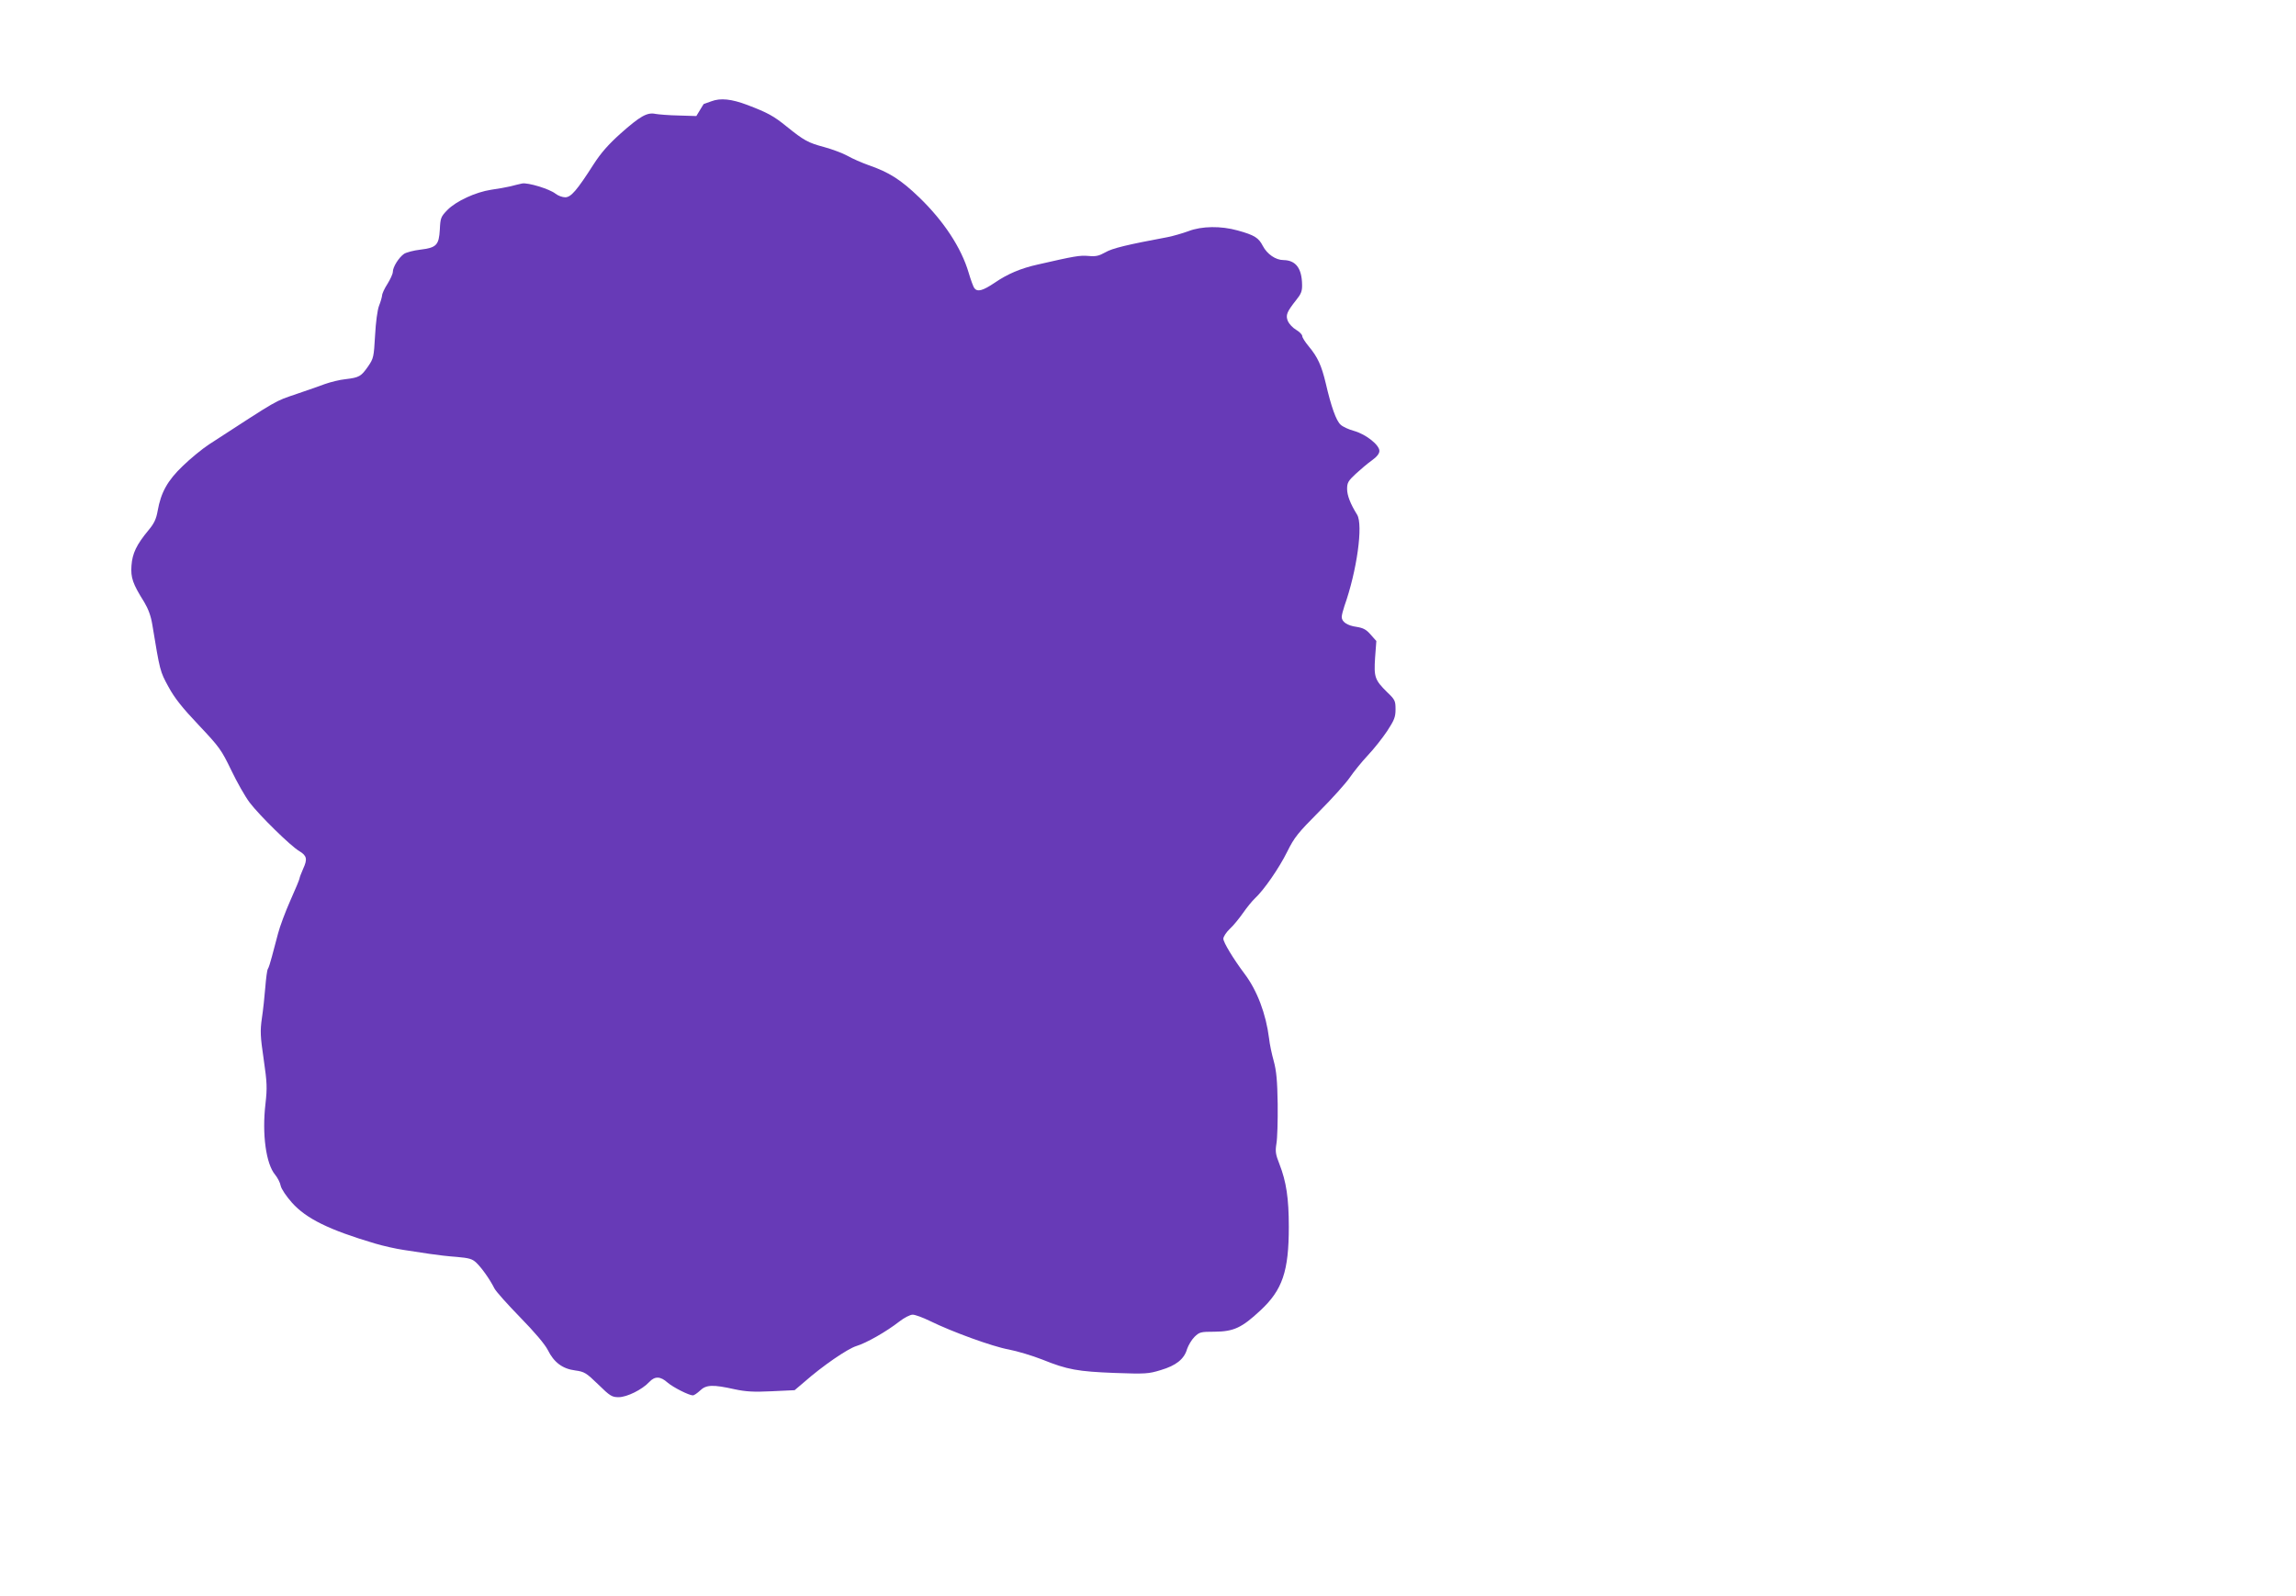 <?xml version="1.0" standalone="no"?>
<!DOCTYPE svg PUBLIC "-//W3C//DTD SVG 20010904//EN"
 "http://www.w3.org/TR/2001/REC-SVG-20010904/DTD/svg10.dtd">
<svg version="1.0" xmlns="http://www.w3.org/2000/svg"
 width="1280pt" height="890pt" viewBox="0 0 1280 890"
 preserveAspectRatio="xMidYMid meet">
<g transform="translate(0,890) scale(0.1,-0.1)"
fill="#673ab7" stroke="none">
<path d="M3965 8335 c-22 -8 -41 -15 -42 -15 0 0 -10 -15 -21 -34 l-20 -33
-98 3 c-55 1 -113 6 -130 9 -46 10 -86 -13 -195 -110 -68 -61 -109 -108 -149
-170 -94 -147 -127 -185 -159 -185 -16 0 -40 9 -54 20 -34 27 -154 63 -186 57
-14 -3 -44 -10 -66 -16 -22 -5 -70 -14 -107 -19 -86 -13 -195 -63 -244 -113
-36 -37 -39 -44 -42 -109 -5 -87 -19 -101 -109 -112 -36 -4 -77 -15 -90 -23
-29 -20 -63 -73 -63 -101 0 -11 -14 -41 -30 -67 -17 -26 -30 -55 -30 -65 -1
-9 -8 -35 -17 -57 -9 -24 -18 -91 -22 -165 -7 -120 -8 -128 -39 -173 -39 -56
-50 -62 -125 -71 -32 -3 -84 -16 -115 -27 -31 -12 -102 -36 -157 -55 -128 -44
-91 -23 -490 -282 -38 -25 -104 -79 -146 -120 -85 -81 -122 -148 -140 -250 -8
-46 -20 -71 -51 -108 -67 -81 -90 -129 -95 -197 -5 -68 7 -102 71 -204 22 -37
37 -76 45 -125 43 -261 43 -261 90 -347 34 -63 77 -117 169 -214 115 -122 126
-137 181 -251 32 -67 78 -148 103 -181 54 -71 229 -243 276 -270 43 -26 47
-45 22 -99 -11 -25 -20 -49 -20 -53 0 -5 -23 -61 -51 -123 -28 -63 -59 -146
-69 -185 -10 -38 -25 -96 -34 -128 -8 -31 -18 -63 -23 -70 -4 -6 -10 -52 -14
-102 -4 -49 -12 -127 -19 -172 -10 -71 -9 -100 10 -229 19 -131 20 -159 10
-248 -20 -169 3 -336 54 -396 13 -16 28 -44 31 -62 4 -18 32 -59 63 -94 80
-89 206 -151 462 -227 47 -14 119 -30 160 -36 41 -6 107 -16 145 -22 39 -6
107 -14 152 -17 68 -6 86 -11 108 -32 29 -27 76 -93 101 -143 9 -18 74 -90
144 -162 81 -83 137 -149 154 -182 34 -69 82 -105 153 -114 51 -7 61 -13 128
-78 66 -65 77 -71 114 -71 46 0 131 42 171 85 31 33 62 32 102 -4 32 -27 119
-71 141 -71 6 0 24 12 40 27 34 33 72 34 193 7 61 -13 105 -16 206 -11 l128 6
53 45 c102 90 242 186 291 201 56 17 167 80 240 137 27 21 60 38 74 38 14 0
57 -16 96 -35 124 -61 350 -143 439 -159 47 -9 131 -34 187 -56 141 -57 199
-67 406 -75 169 -6 187 -5 255 16 85 25 131 61 147 118 7 20 25 51 41 67 28
27 34 29 113 29 106 1 151 22 254 118 124 115 159 219 159 467 0 159 -14 251
-52 349 -22 55 -24 71 -17 115 5 28 8 127 7 220 -2 130 -7 185 -22 240 -11 39
-23 96 -26 126 -17 136 -66 267 -137 361 -61 81 -118 175 -118 195 0 11 16 36
36 55 20 18 53 59 74 89 21 30 50 66 65 80 51 47 136 170 181 261 40 81 60
105 177 223 73 73 150 159 172 191 22 32 67 88 101 124 34 36 82 97 108 136
39 60 46 77 46 120 0 47 -3 54 -46 95 -70 69 -75 85 -68 193 l7 93 -32 36
c-24 28 -41 37 -79 43 -51 7 -82 28 -82 55 0 10 7 37 15 61 70 197 105 452 71
509 -38 61 -56 108 -56 144 0 34 6 45 48 84 26 24 66 58 90 75 28 20 42 38 42
53 0 33 -74 92 -140 111 -30 8 -65 24 -76 35 -25 22 -53 101 -83 231 -24 100
-45 146 -95 206 -20 24 -36 49 -36 57 0 8 -15 24 -34 35 -19 11 -39 33 -46 48
-14 34 -6 52 46 118 27 33 34 50 33 85 -1 92 -35 137 -104 138 -43 0 -91 33
-115 79 -23 45 -46 60 -140 86 -93 26 -200 25 -275 -4 -33 -12 -85 -27 -115
-33 -225 -42 -309 -62 -348 -85 -36 -20 -53 -24 -95 -20 -48 4 -77 -1 -282
-48 -95 -21 -169 -53 -239 -101 -67 -45 -96 -53 -114 -31 -5 6 -20 46 -32 87
-41 139 -139 288 -276 420 -103 99 -168 140 -284 180 -36 13 -87 35 -115 51
-27 15 -86 37 -130 49 -90 24 -112 36 -210 115 -73 59 -104 76 -219 120 -88
33 -149 40 -201 20z"/>
</g>
</svg>
